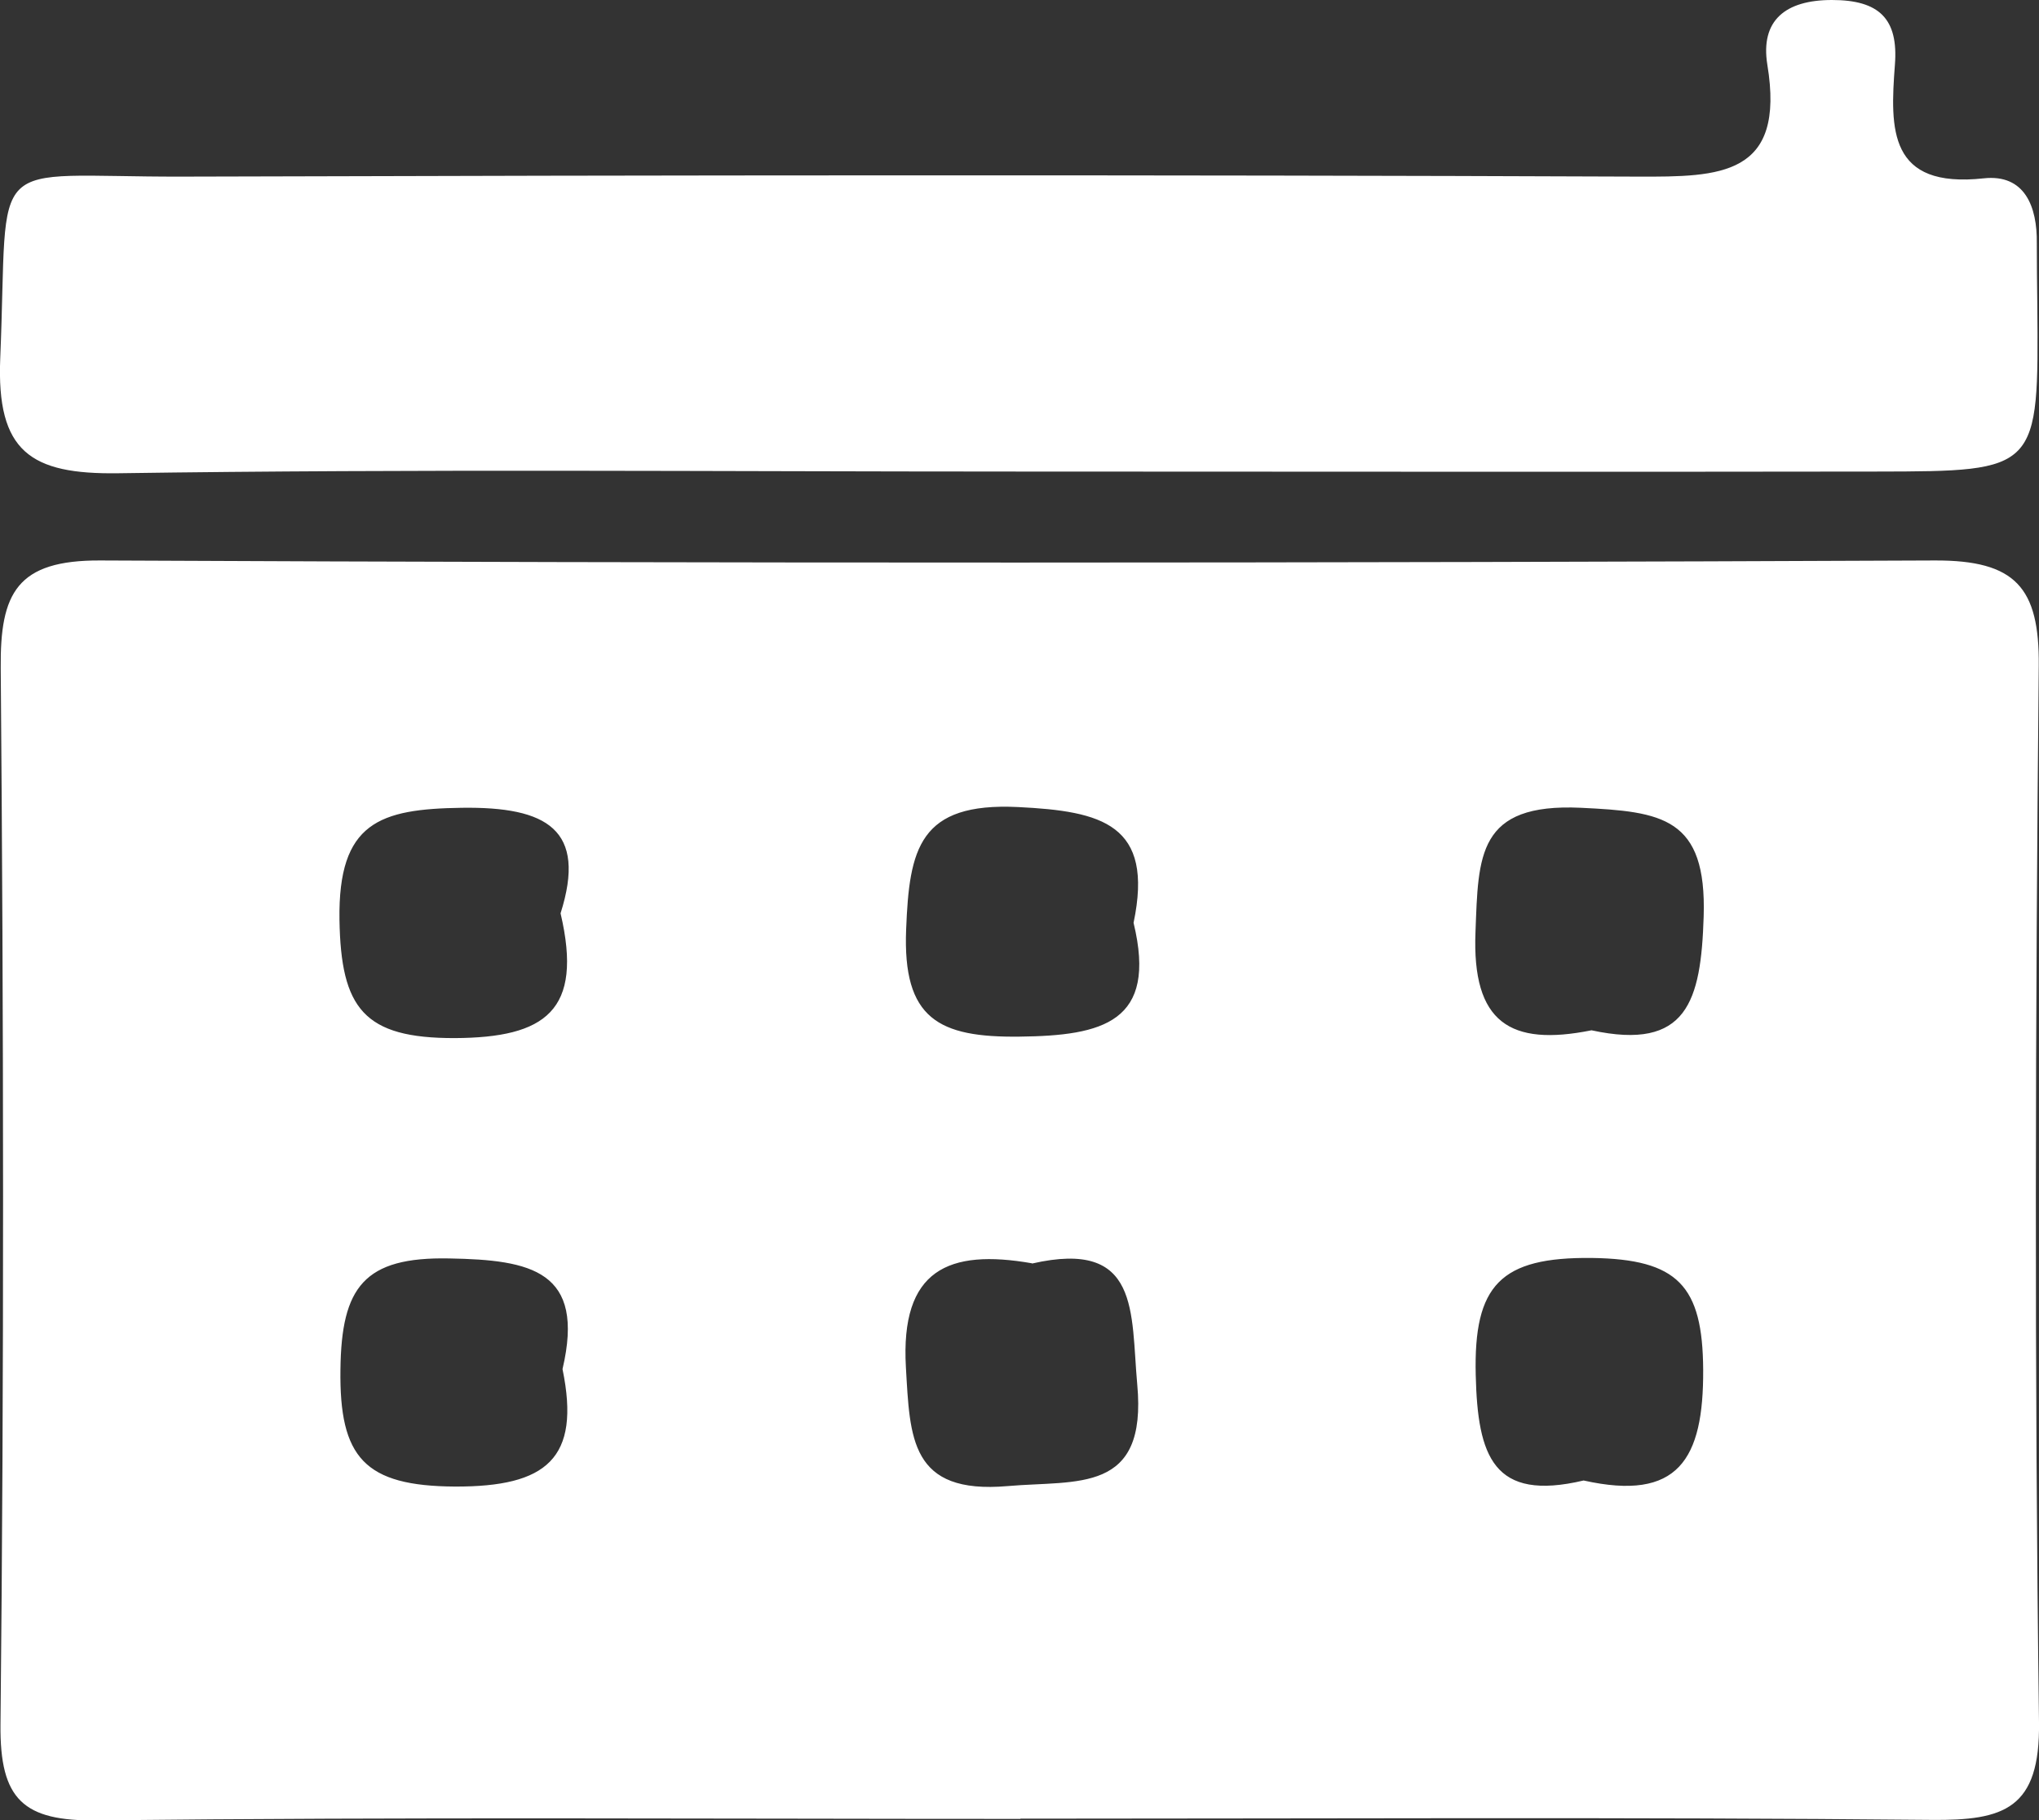 <?xml version="1.0" encoding="UTF-8"?> <svg xmlns="http://www.w3.org/2000/svg" id="_Слой_2" data-name="Слой 2" viewBox="0 0 83.91 74.93"><rect x="0" y="0" width="83.91" height="74.93" fill="#333333" stroke="none"/><defs><style> .cls-1 { fill: #fff; stroke-width: 0px; } </style></defs><g id="_Слой_1-2" data-name="Слой 1"><g><path class="cls-1" d="m41.99,74.87c-12.66,0-25.33-.08-37.99.06-3.04.04-4.01-.85-3.98-3.94.15-14.5.13-28.99.01-43.49-.03-3.09.66-4.45,4.11-4.43,25.16.12,50.32.11,75.49,0,3.31-.01,4.3,1.11,4.27,4.33-.14,14.5-.18,29,.01,43.49.05,3.57-1.43,4.05-4.43,4.02-12.5-.12-25-.05-37.49-.05Zm4.66-36.89c.85-4.06-1.31-4.59-4.75-4.76-4.08-.2-4.48,1.72-4.61,5.03-.15,3.7,1.35,4.46,4.67,4.42,3.42-.04,5.68-.59,4.69-4.68Zm-23.58-.39c1.09-3.44-.55-4.39-4.07-4.34-3.37.05-5.09.59-5.03,4.61.06,3.65,1,4.88,4.75,4.87,3.72-.02,5.29-1.12,4.35-5.13Zm19.4,14.41c-3.44-.6-5.42.26-5.19,4.28.17,2.91.17,5.24,4.19,4.89,2.87-.25,5.75.33,5.33-4.19-.27-2.96.13-5.99-4.33-4.97Zm23.03-9.59c3.93.85,4.5-1.19,4.61-4.68.13-4.09-1.71-4.32-5.05-4.48-4.27-.2-4.22,1.97-4.34,5.11-.15,3.74,1.43,4.72,4.77,4.05Zm-.33,18.53c3.89.87,4.94-.86,4.92-4.56-.02-3.46-1.04-4.55-4.58-4.6-3.76-.04-4.87,1.11-4.78,4.82.08,3.35.72,5.22,4.44,4.34Zm-42.02-4.59c.95-4.05-1.3-4.49-4.66-4.55-3.51-.07-4.44,1.18-4.48,4.57-.05,3.63.99,4.8,4.72,4.82,3.75.01,5.18-1.14,4.42-4.83Z"></path><path class="cls-1" d="m41.8,19.41c-12.31,0-24.63-.11-36.94.07-3.6.05-5.01-.88-4.85-4.74C.37,6.16-.74,7.29,7.51,7.27c19.97-.06,39.94-.08,59.9,0,3.37.01,6.08-.01,5.32-4.61C72.44.85,73.46,0,75.39,0c1.94,0,2.74.77,2.59,2.67-.2,2.65-.27,5.1,3.66,4.67,1.68-.18,2.2,1.16,2.18,2.67,0,.83.01,1.66.02,2.5.06,6.87.06,6.89-6.6,6.9-11.81.02-23.63,0-35.44,0Z"></path></g></g></svg> 